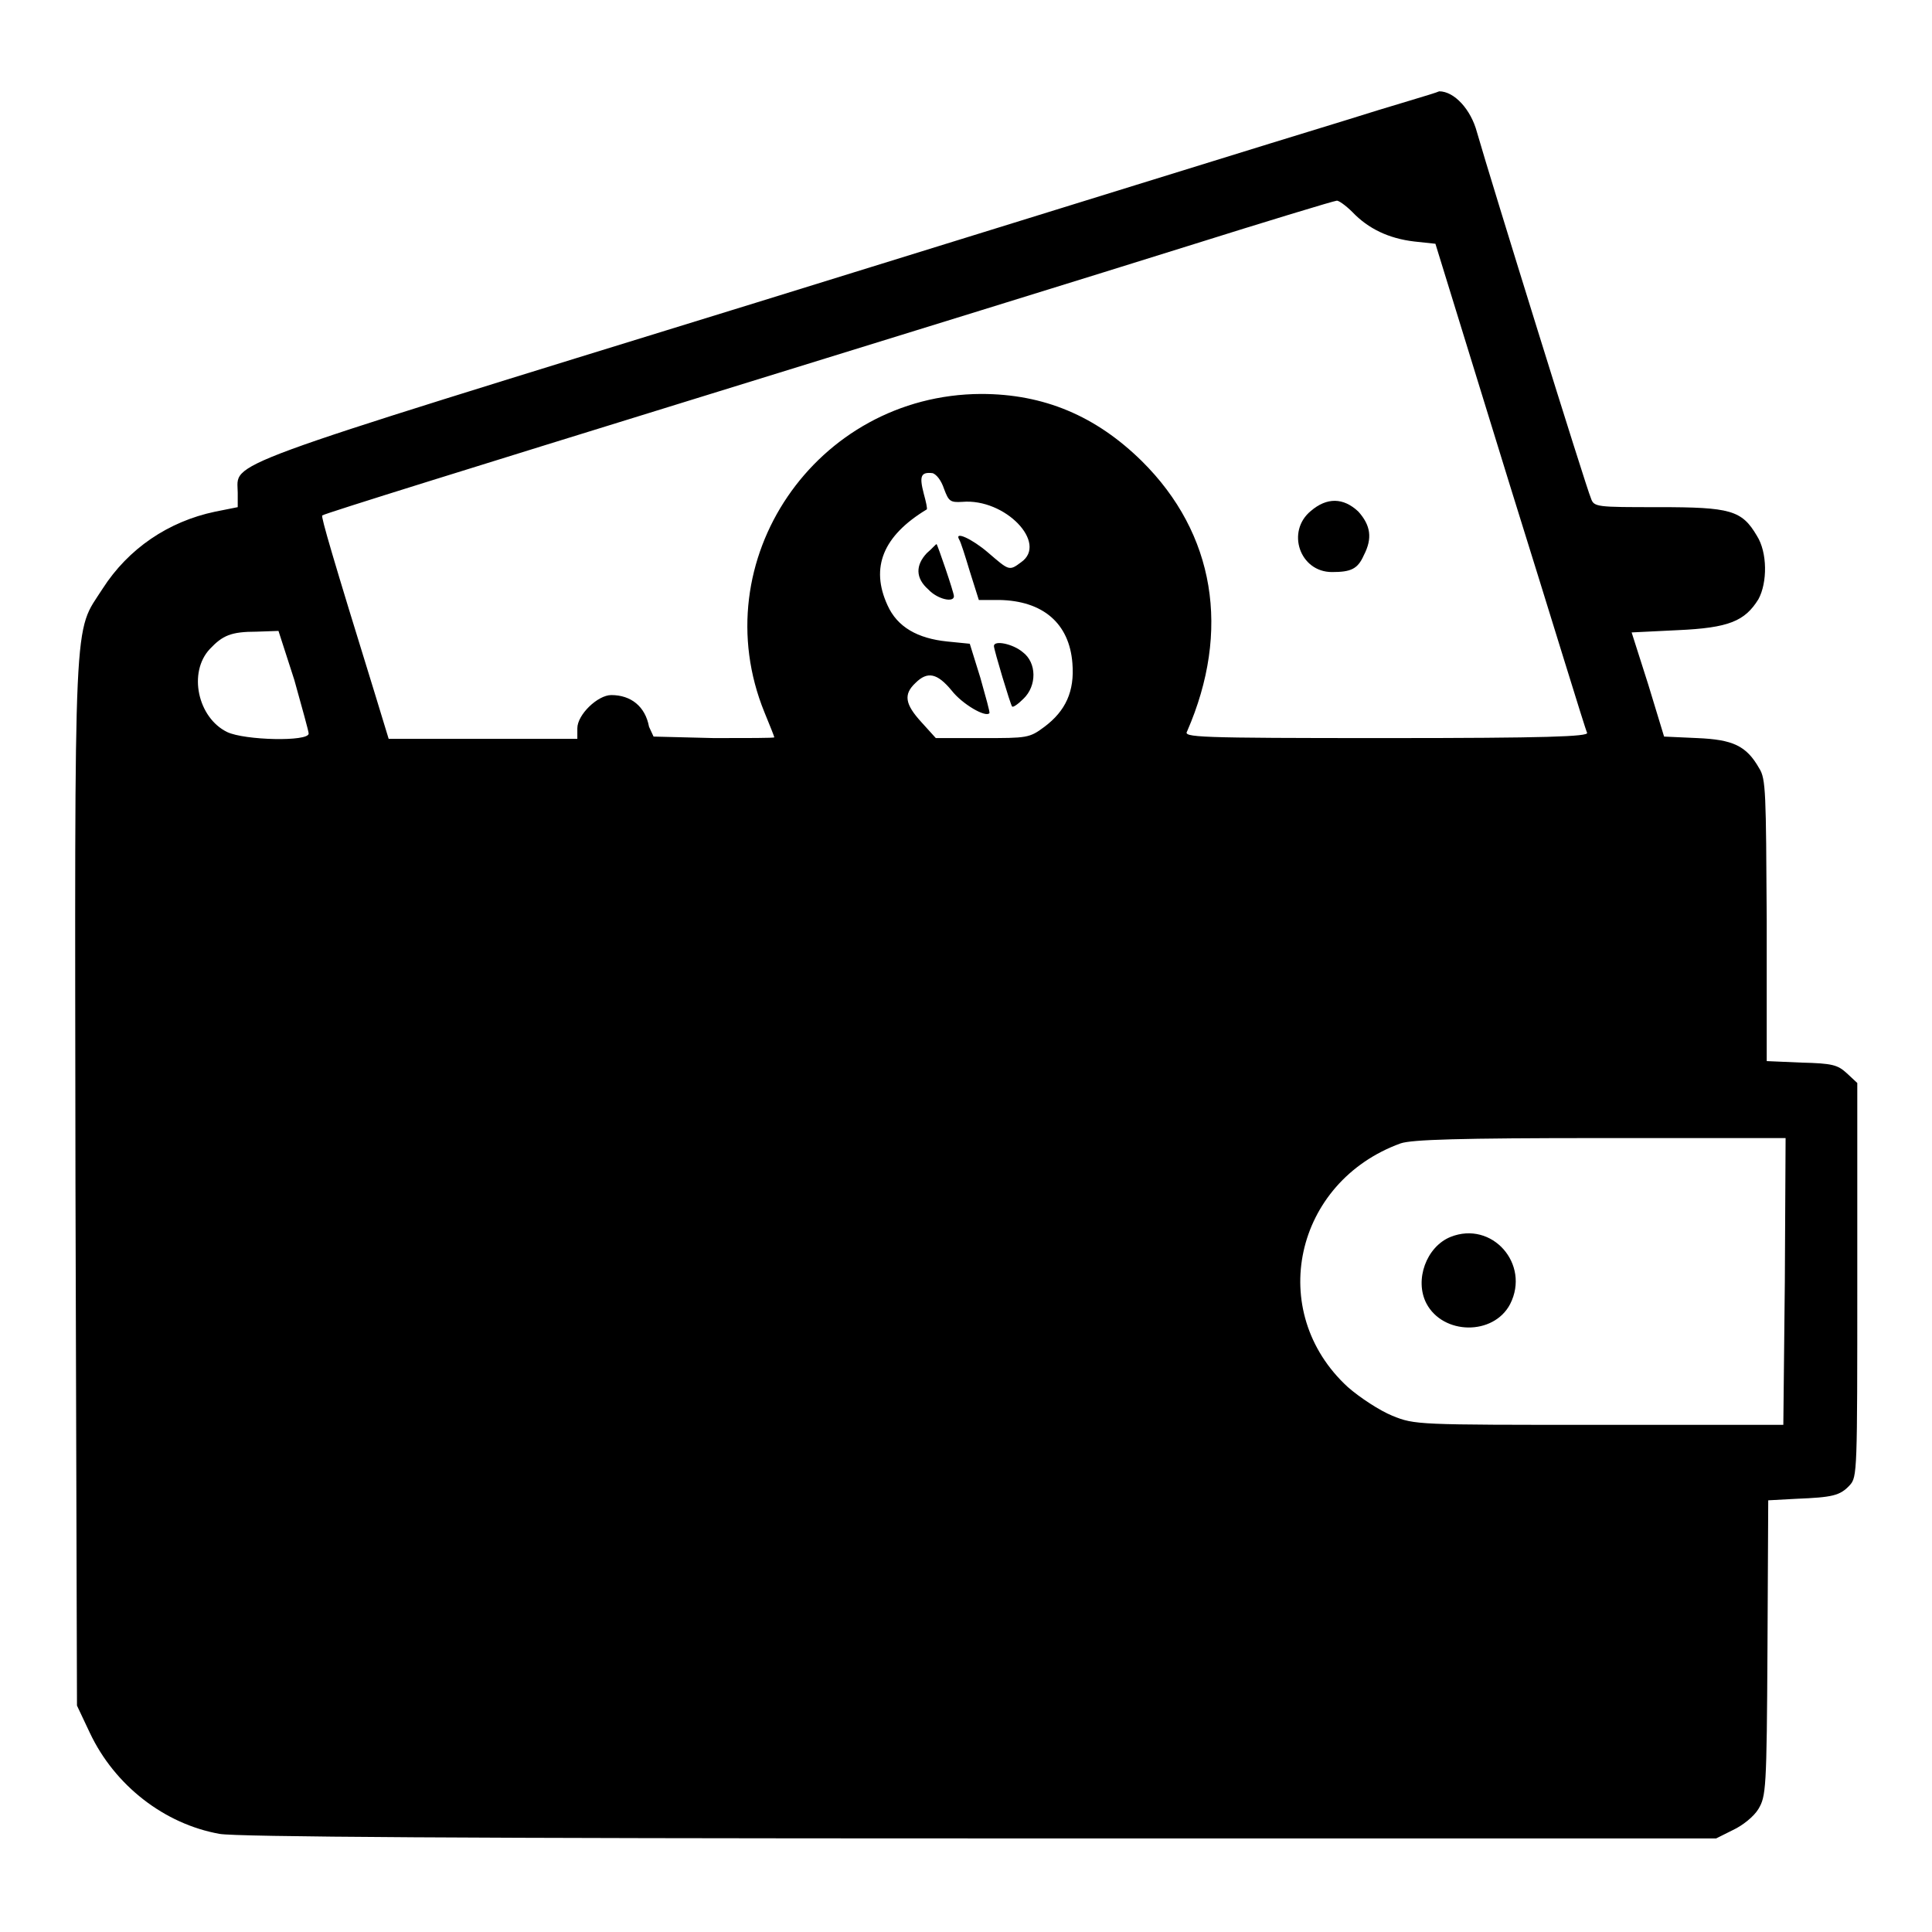 <?xml version="1.0" encoding="utf-8"?>
<!-- Svg Vector Icons : http://www.onlinewebfonts.com/icon -->
<!DOCTYPE svg PUBLIC "-//W3C//DTD SVG 1.1//EN" "http://www.w3.org/Graphics/SVG/1.1/DTD/svg11.dtd">
<svg version="1.1" xmlns="http://www.w3.org/2000/svg" xmlns:xlink="http://www.w3.org/1999/xlink" x="0px" y="0px" viewBox="0 0 256 256" enable-background="new 0 0 256 256" xml:space="preserve">
<g><g><g><path fill="#000000" d="M178.1,16c-6.3,1.9-41.4,12.8-77.9,24.1c-72.6,22.4-68.7,21-68.7,25.2v1.9l-3,0.6C22.3,69.1,17,72.7,13.6,78c-3.9,6.1-3.7,1.4-3.6,78.8l0.2,69.2l1.7,3.6c3.3,7,9.9,12.1,17.2,13.4c2.2,0.4,33.1,0.6,100.7,0.6h97.6l2.2-1.1c1.3-0.6,2.8-1.8,3.4-2.8c1-1.7,1.1-2.5,1.2-21.3l0.1-19.6l3.7-0.2c4.8-0.2,5.8-0.4,7.1-1.8c1-1.1,1-1.7,1-27.2v-26.1l-1.4-1.3c-1.2-1.1-1.9-1.3-6-1.4l-4.6-0.2v-18.6c-0.1-17-0.1-18.8-1-20.2c-1.7-3-3.5-3.8-8.2-4l-4.4-0.2l-2.1-6.9l-2.2-6.9l6.1-0.3c6.8-0.3,8.9-1.2,10.7-4.1c1.2-2.2,1.2-6.2-0.2-8.4c-2-3.4-3.5-3.8-13-3.8c-8.3,0-8.6,0-9-1.2c-0.5-1-13.3-42.2-15.1-48.5c-0.8-3-3-5.4-5-5.4C190.1,12.4,184.4,14,178.1,16z M179.2,28.1c2.1,2.2,4.8,3.5,8.2,3.9l2.8,0.3l9.9,32.1c5.5,17.6,10,32.4,10.2,32.7c0.2,0.5-5.4,0.7-26.6,0.7c-25.4,0-26.9-0.1-26.4-0.9c5.8-13.3,3.7-26.2-6-35.8c-6.1-6-13-8.9-21.3-8.9c-21.9,0.1-36.9,22.1-28.7,42.2c0.7,1.7,1.3,3.2,1.3,3.3c0,0.1-3.6,0.1-8,0.1l-8-0.2L86,96.3c-0.5-2.7-2.4-4.2-5-4.2c-1.8,0-4.5,2.6-4.5,4.4v1.4H64H51.5l-1.8-5.9c-5.6-18.1-7.2-23.6-7-23.7c0.1-0.2,21.7-6.9,47.9-15c26.2-8.1,56.3-17.4,66.8-20.7c10.5-3.3,19.4-6,19.7-6C177.3,26.5,178.3,27.2,179.2,28.1z M125.1,64.8c0.6,1.6,0.8,1.8,2.4,1.7c5.7-0.5,11.4,5.5,7.8,8c-1.6,1.2-1.6,1.1-4.4-1.3c-2.1-1.8-4.5-2.9-3.8-1.7c0.2,0.3,0.8,2.2,1.4,4.2l1.2,3.8h2.7c5.8,0.1,9.3,3.1,9.7,8.4c0.3,3.7-0.9,6.3-3.7,8.4c-2,1.5-2.3,1.5-8.2,1.5h-6.2l-1.9-2.1c-2.2-2.4-2.4-3.7-0.8-5.2c1.6-1.6,2.9-1.3,4.8,1c1.4,1.8,4.5,3.6,5,3c0.1-0.1-0.5-2.2-1.2-4.7l-1.4-4.5l-3-0.3c-3.9-0.4-6.6-1.9-7.9-4.8c-2.3-5-0.6-9.2,5.2-12.7c0.1-0.1-0.1-1-0.4-2.1c-0.6-2.3-0.4-2.9,1.2-2.7C124.1,62.9,124.7,63.6,125.1,64.8z M39,90.1c1,3.6,1.9,6.8,1.9,7.1c0,1.1-8.5,0.9-10.8-0.2c-3.9-1.9-5.2-7.9-2.3-11c1.7-1.8,2.8-2.3,6.2-2.3l2.9-0.1L39,90.1z M236.5,169.8l-0.2,19h-24.4c-24.2,0-24.4,0-27.4-1.2c-1.7-0.7-4.3-2.4-5.9-3.8c-10.9-10-7.1-27.2,7-32.3c1.5-0.5,7.7-0.7,26.5-0.7h24.5L236.5,169.8z"/><path fill="#000000" d="M173.7,67.7c-3.3,2.7-1.5,8.1,2.8,8.1c2.5,0,3.4-0.4,4.2-2.2c1.2-2.3,0.9-4-0.7-5.8C178,65.9,175.8,65.9,173.7,67.7z"/><path fill="#000000" d="M122.8,73.3c-1.5,1.6-1.5,3.3,0.2,4.8c1.2,1.3,3.4,1.8,3.4,0.9c0-0.5-2.2-6.9-2.3-6.9C124,72.1,123.5,72.7,122.8,73.3z"/><path fill="#000000" d="M131.7,85.6c0,0.5,2.2,7.8,2.4,8c0.1,0.2,0.8-0.3,1.5-1c1.8-1.7,1.8-4.8-0.1-6.2C134.2,85.3,131.7,84.8,131.7,85.6z"/><path fill="#000000" d="M192.2,163.9c-3.2,1.3-4.8,5.7-3.2,8.8c2.2,4.2,8.9,4.3,11.1,0.1C202.8,167.5,197.7,161.7,192.2,163.9z"/></g></g></g>
</svg>
